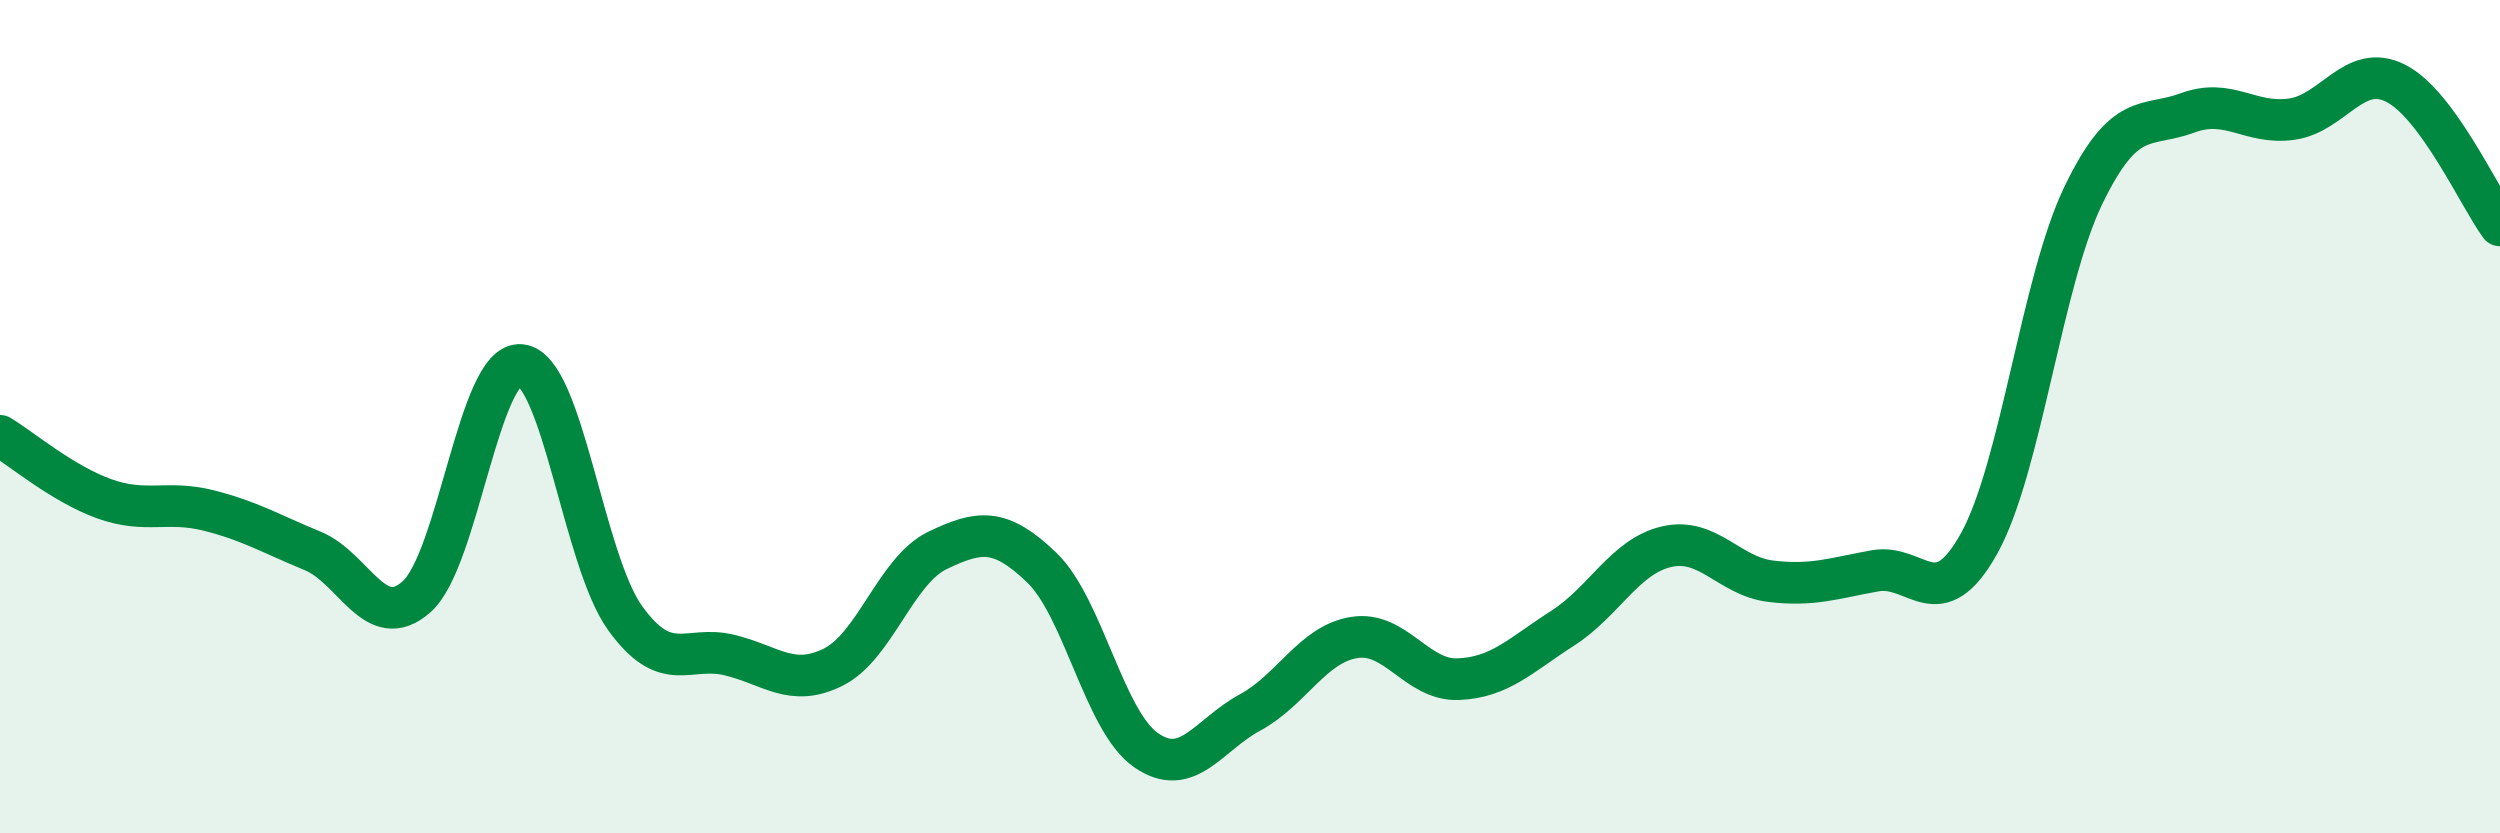 
    <svg width="60" height="20" viewBox="0 0 60 20" xmlns="http://www.w3.org/2000/svg">
      <path
        d="M 0,10.46 C 0.5,10.76 1.5,11.61 2.5,11.97 C 3.5,12.33 4,12 5,12.25 C 6,12.5 6.5,12.81 7.5,13.22 C 8.5,13.63 9,15.21 10,14.32 C 11,13.43 11.5,8.66 12.5,8.76 C 13.5,8.86 14,13.44 15,14.83 C 16,16.22 16.5,15.48 17.5,15.72 C 18.5,15.96 19,16.51 20,16.01 C 21,15.51 21.5,13.69 22.5,13.21 C 23.5,12.73 24,12.66 25,13.62 C 26,14.58 26.5,17.3 27.5,18 C 28.5,18.7 29,17.64 30,17.1 C 31,16.56 31.5,15.46 32.5,15.3 C 33.5,15.14 34,16.34 35,16.3 C 36,16.26 36.5,15.72 37.5,15.08 C 38.5,14.44 39,13.35 40,13.12 C 41,12.89 41.5,13.83 42.5,13.95 C 43.5,14.07 44,13.88 45,13.7 C 46,13.52 46.5,14.84 47.5,13.04 C 48.5,11.24 49,6.76 50,4.69 C 51,2.62 51.5,3.08 52.5,2.71 C 53.5,2.34 54,3 55,2.86 C 56,2.72 56.5,1.49 57.5,2 C 58.5,2.51 59.5,4.73 60,5.41L60 20L0 20Z"
        fill="#008740"
        opacity="0.1"
        stroke-linecap="round"
        stroke-linejoin="round"
      />
      <path
        d="M 0,10.46 C 0.5,10.76 1.5,11.61 2.5,11.97 C 3.5,12.33 4,12 5,12.25 C 6,12.5 6.5,12.81 7.5,13.22 C 8.5,13.63 9,15.21 10,14.32 C 11,13.43 11.5,8.66 12.5,8.76 C 13.5,8.86 14,13.44 15,14.83 C 16,16.22 16.5,15.48 17.5,15.72 C 18.5,15.96 19,16.51 20,16.01 C 21,15.51 21.5,13.69 22.5,13.21 C 23.5,12.73 24,12.66 25,13.62 C 26,14.58 26.5,17.3 27.5,18 C 28.5,18.7 29,17.64 30,17.1 C 31,16.56 31.5,15.46 32.5,15.3 C 33.5,15.14 34,16.34 35,16.3 C 36,16.26 36.5,15.72 37.5,15.08 C 38.5,14.44 39,13.35 40,13.12 C 41,12.89 41.5,13.83 42.5,13.95 C 43.5,14.07 44,13.88 45,13.7 C 46,13.52 46.5,14.84 47.5,13.04 C 48.5,11.24 49,6.76 50,4.69 C 51,2.62 51.5,3.08 52.5,2.71 C 53.5,2.34 54,3 55,2.86 C 56,2.72 56.5,1.49 57.5,2 C 58.5,2.51 59.5,4.73 60,5.41"
        stroke="#008740"
        stroke-width="1"
        fill="none"
        stroke-linecap="round"
        stroke-linejoin="round"
      />
    </svg>
  